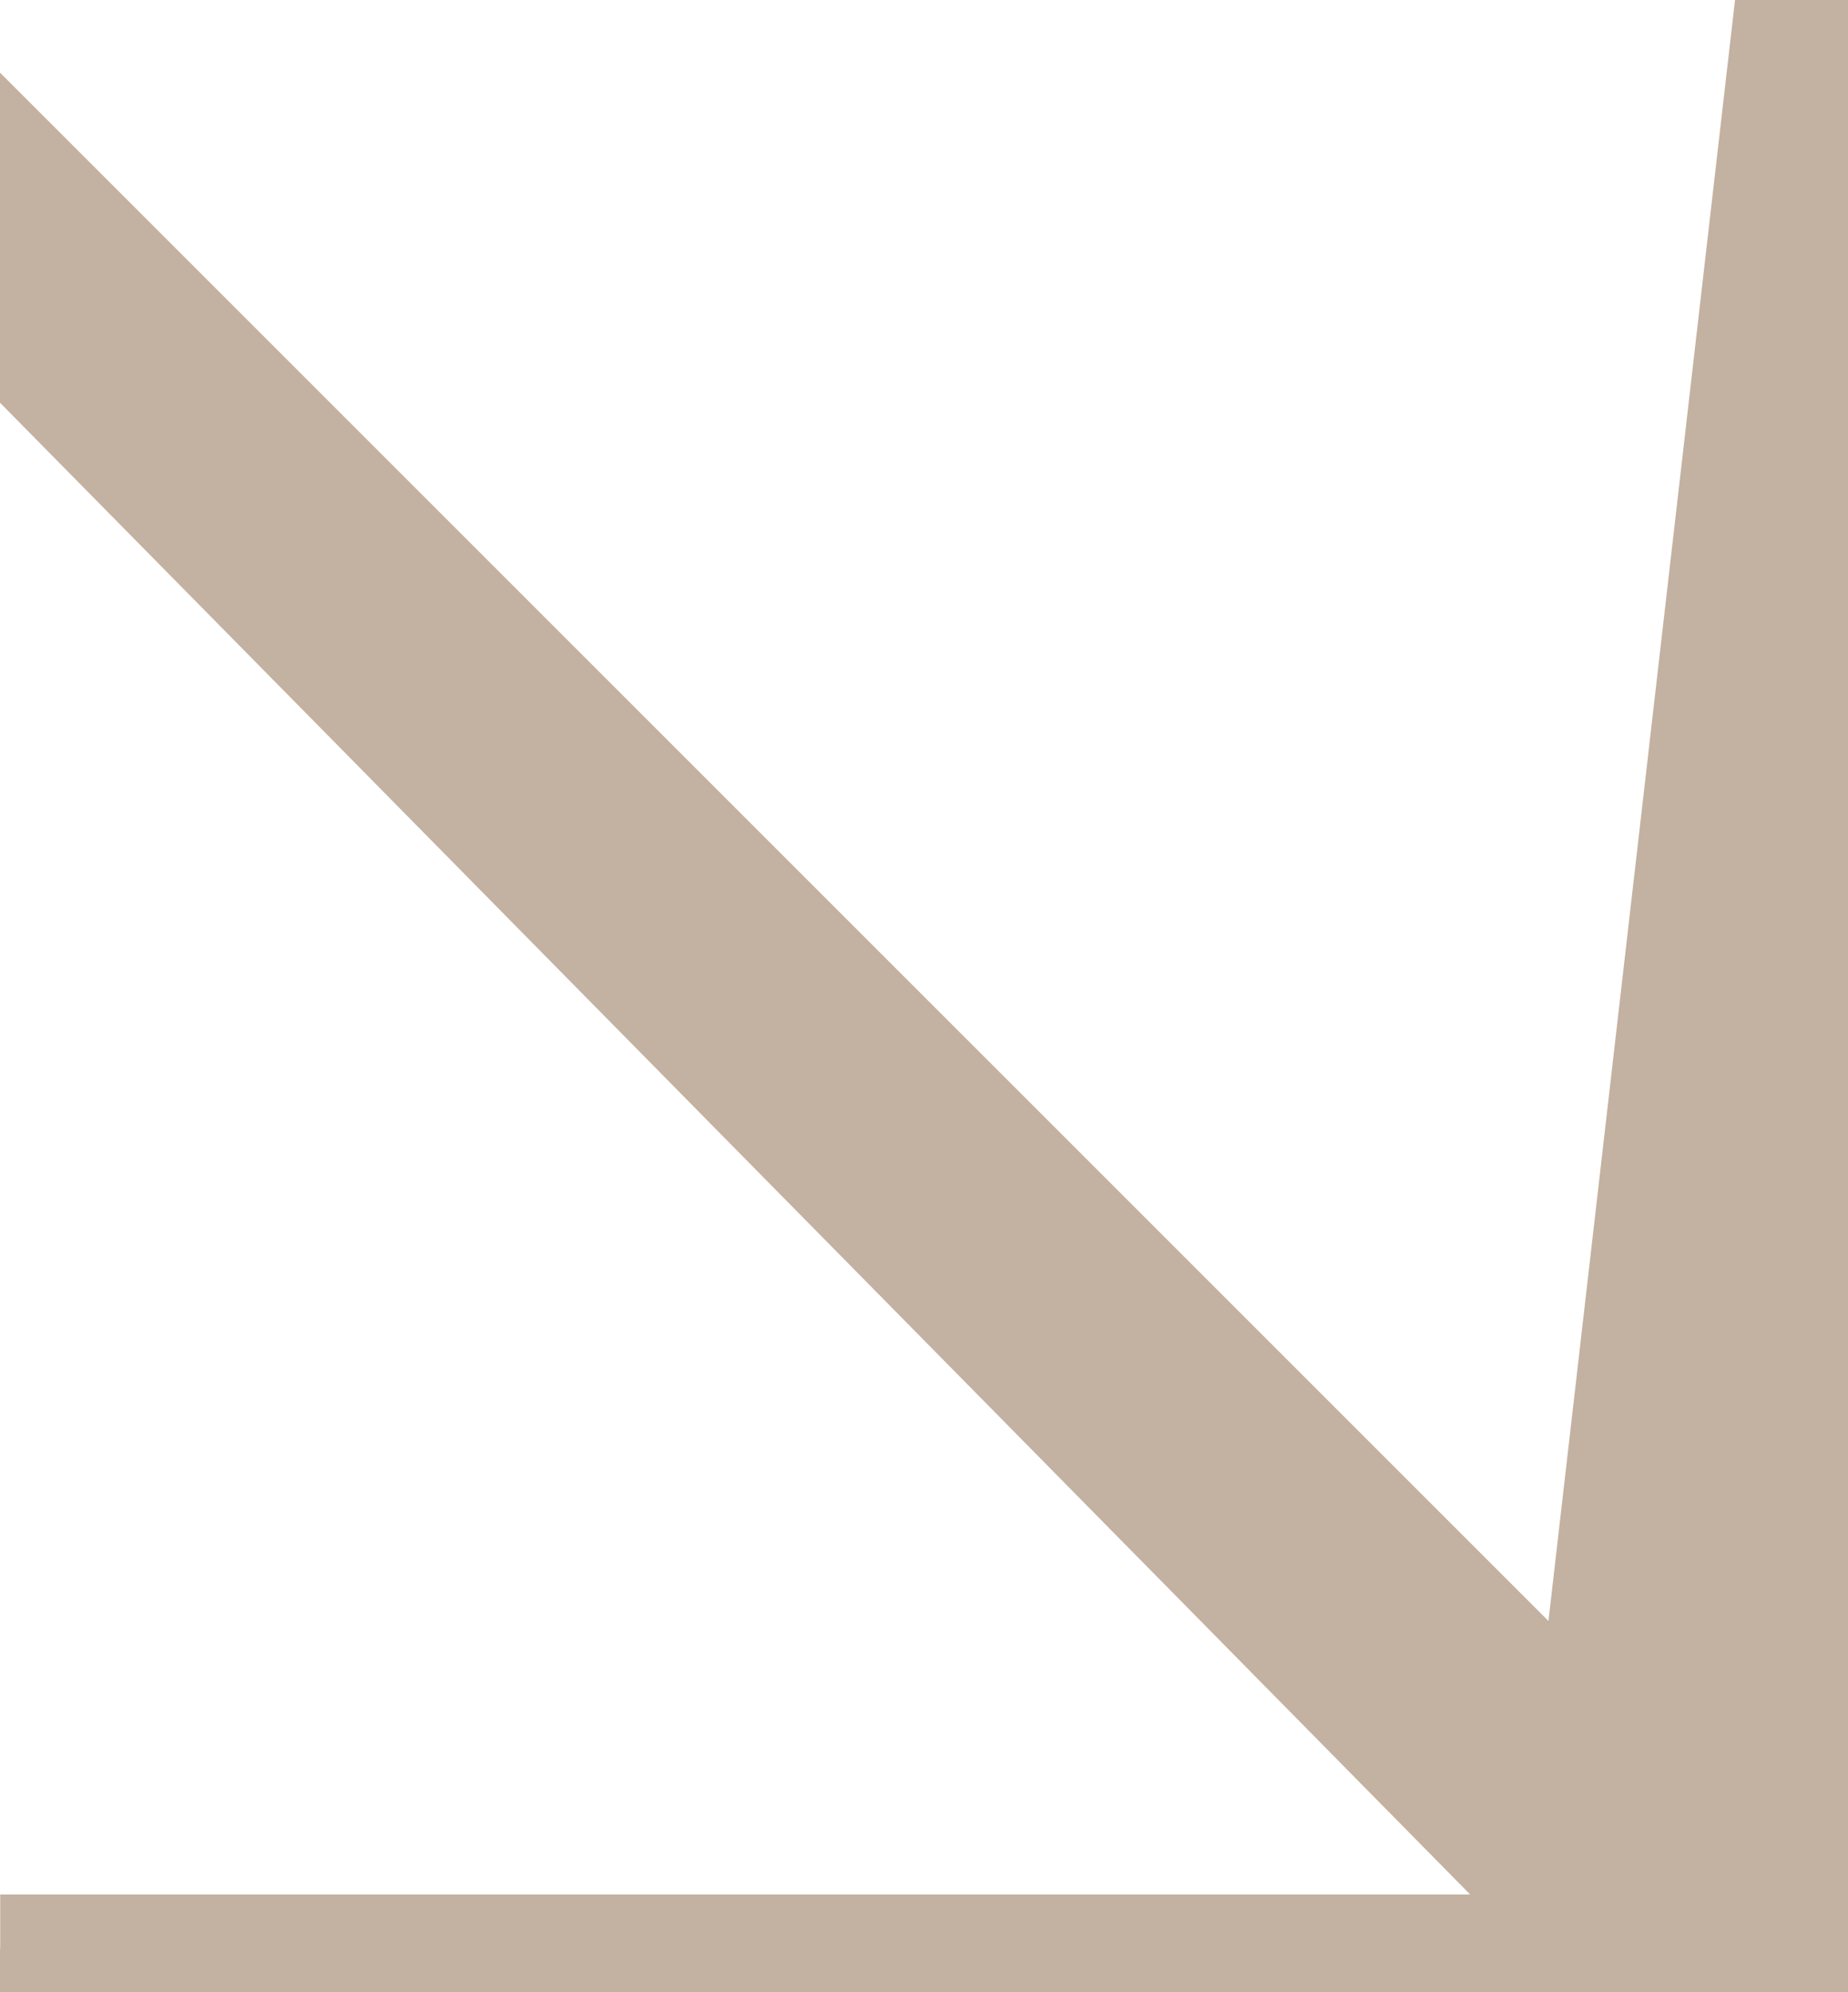 <svg xmlns="http://www.w3.org/2000/svg" viewBox="0 0 94.39 101.76"><defs><style>      .cls-1 {        isolation: isolate;      }      .cls-2 {        fill: #c3b1a1;        mix-blend-mode: multiply;      }    </style></defs><g class="cls-1"><g id="Layer_2" data-name="Layer 2"><g id="Layer_1-2" data-name="Layer 1"><polygon class="cls-2" points="82.73 101.76 78.81 101.76 60.36 101.76 0 101.76 0 99.55 .01 99.55 .01 96.77 75.09 96.77 0 20.57 0 3.71 79.09 82.8 88.62 0 94.39 0 94.39 99.55 94.39 101.76 82.73 101.76"></polygon></g></g></g></svg>